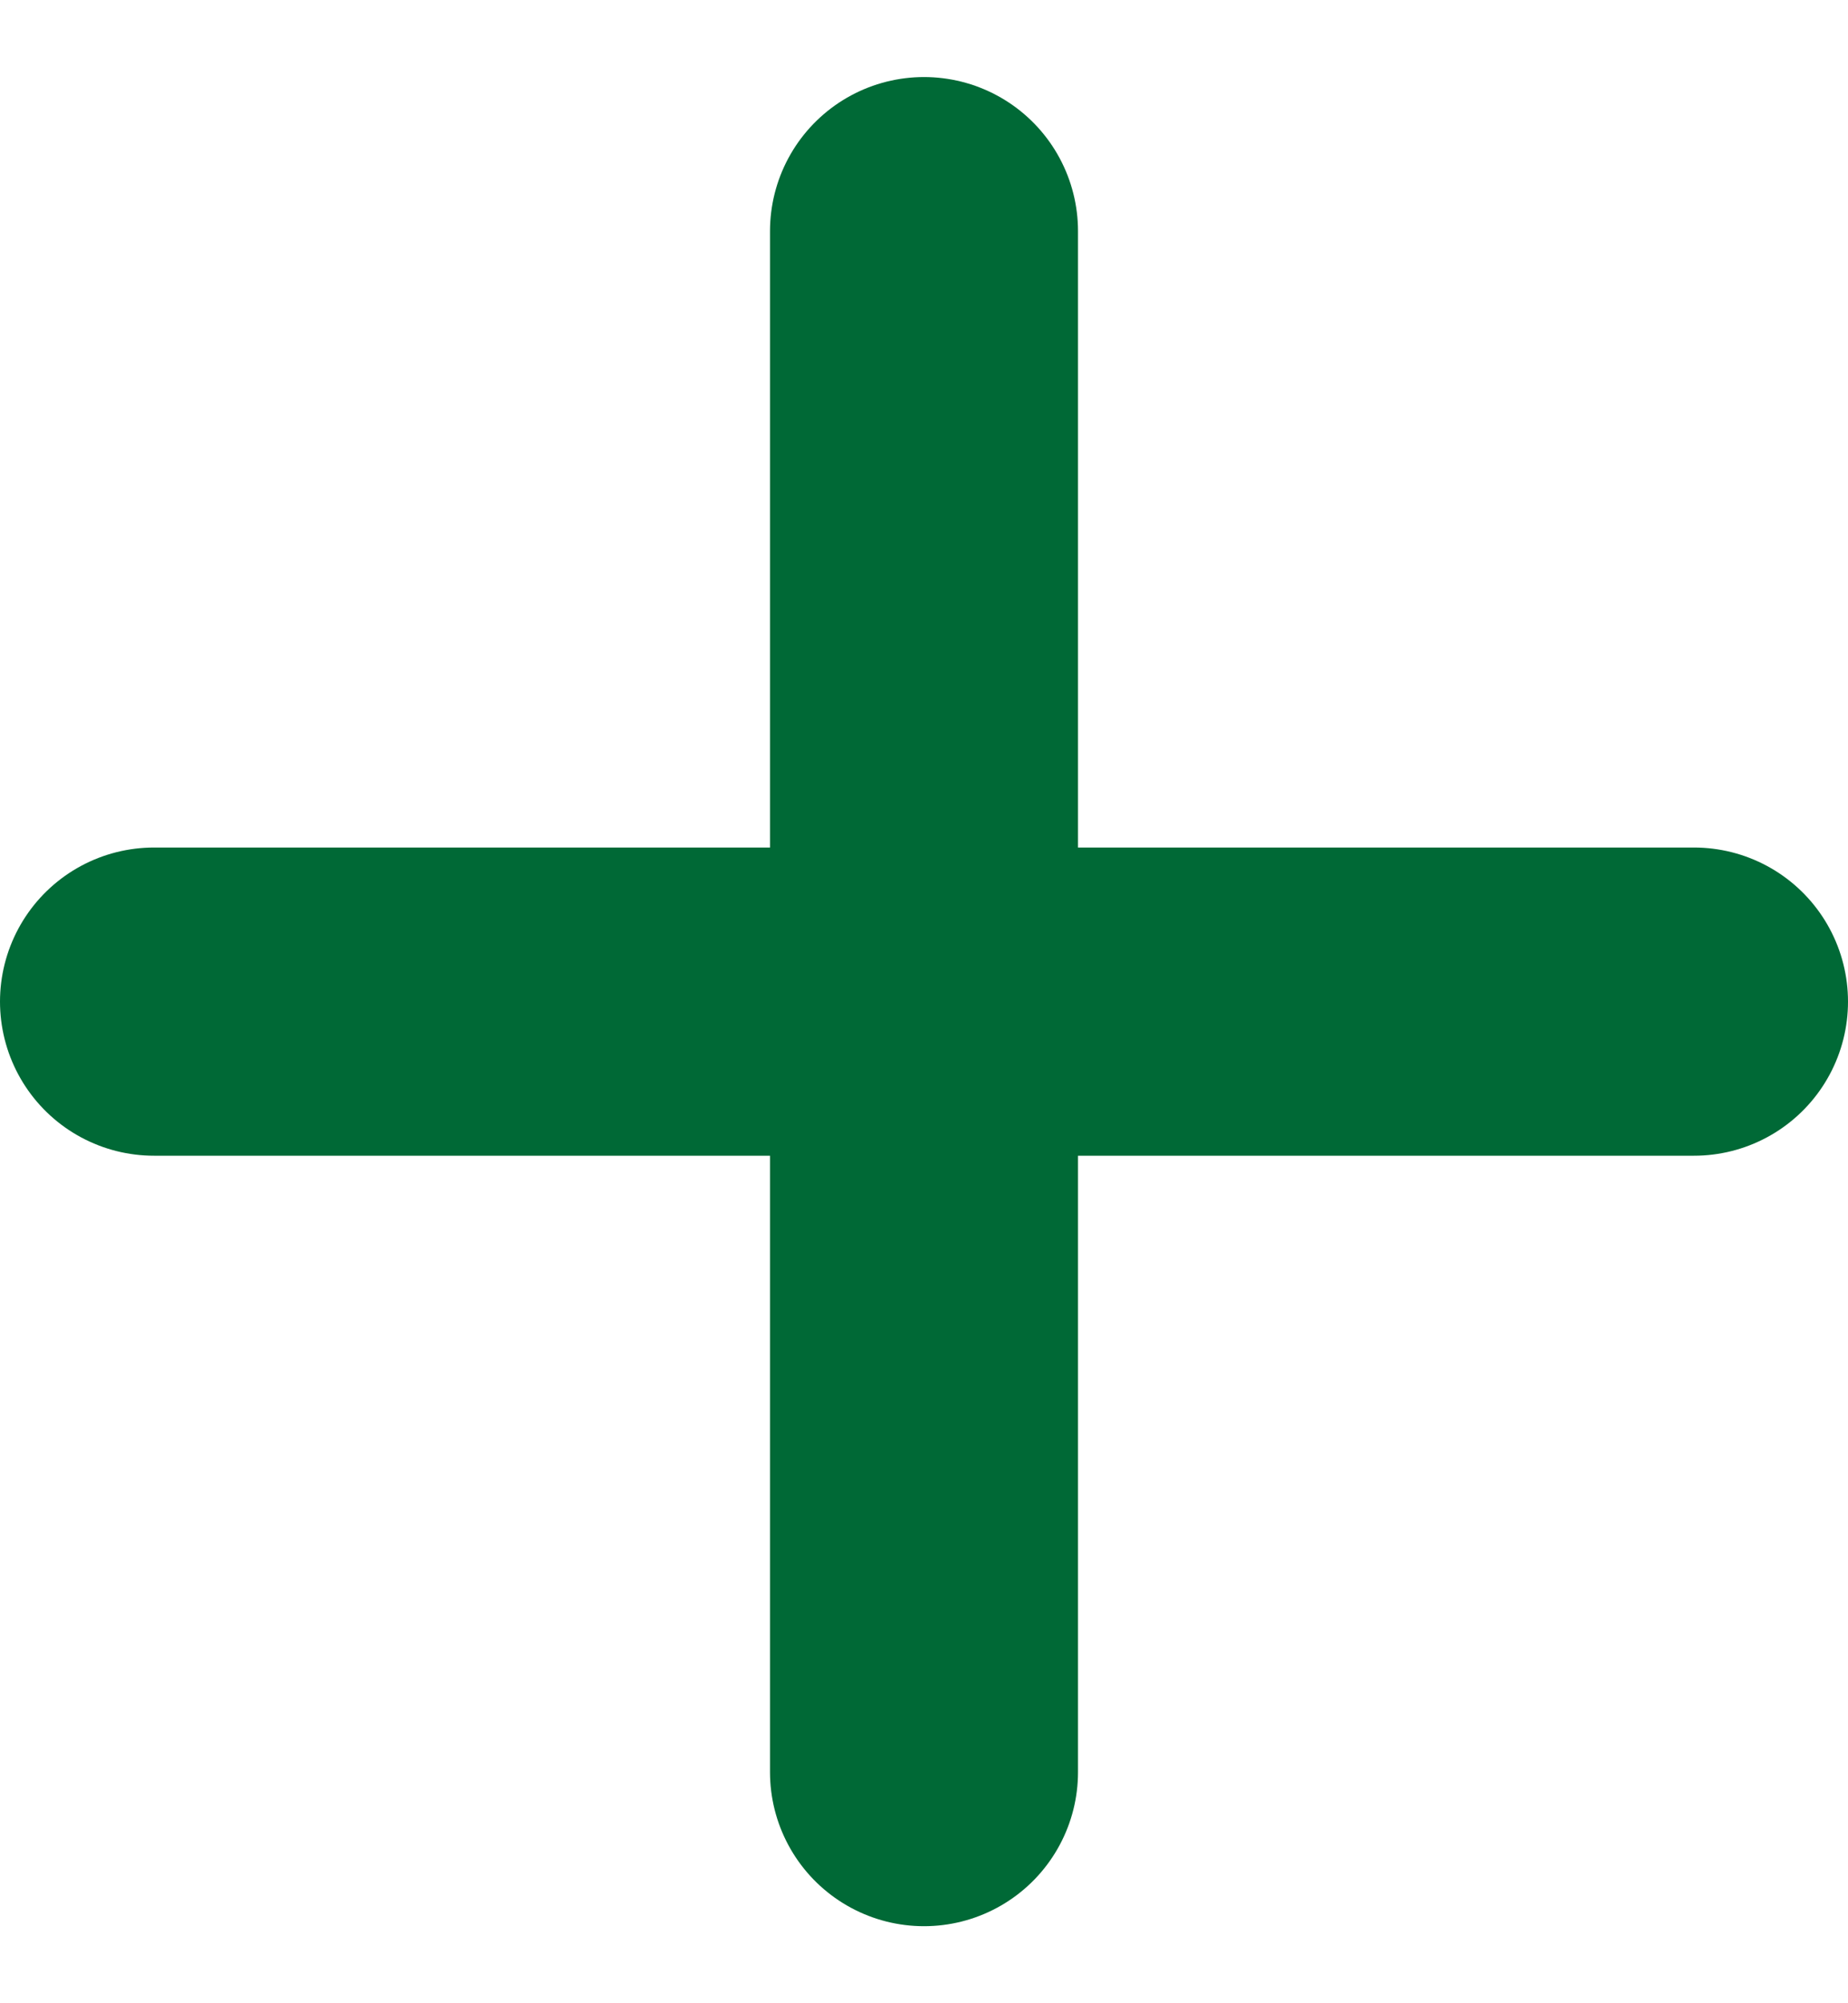<svg width="12" height="13" viewBox="0 0 12 13" fill="none" xmlns="http://www.w3.org/2000/svg">
<path d="M1 6.5H6H11" stroke="#006936" stroke-width="2" stroke-linecap="round" stroke-linejoin="round"/>
<path d="M6 11.5L6 6.5L6 1.5" stroke="#006936" stroke-width="2" stroke-linecap="round" stroke-linejoin="round"/>
</svg>

